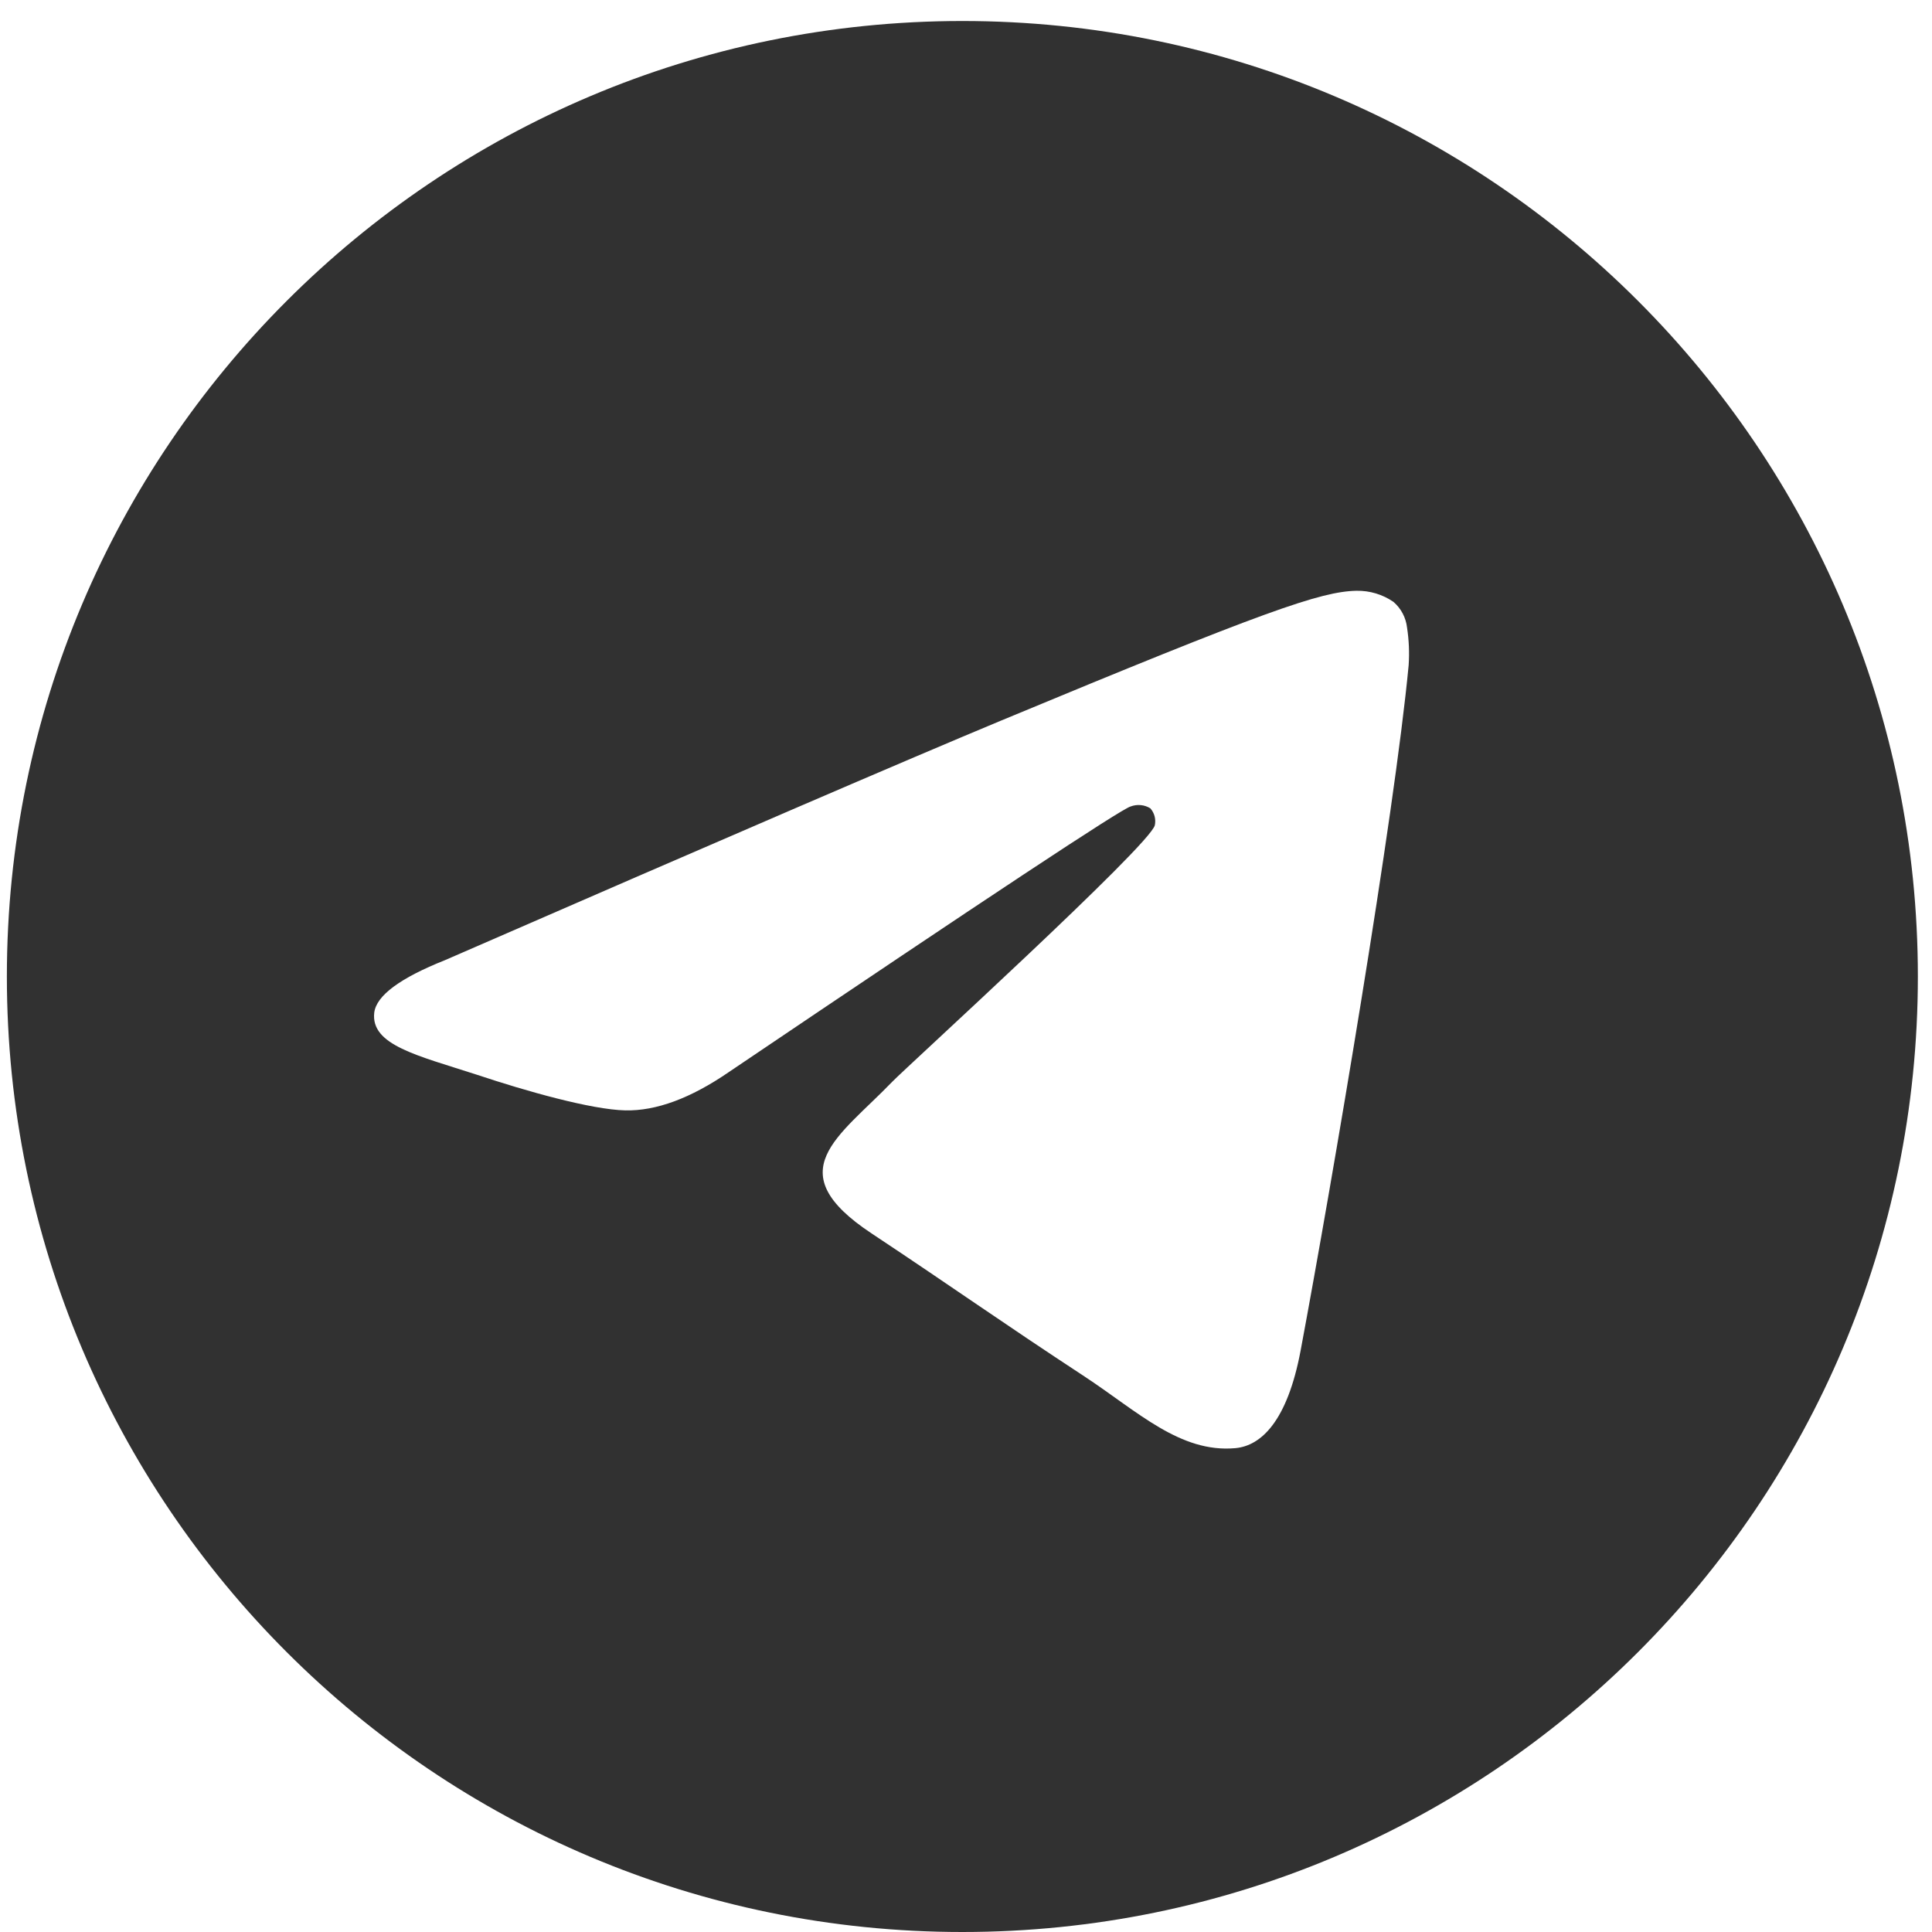 <?xml version="1.0" encoding="UTF-8"?> <svg xmlns="http://www.w3.org/2000/svg" width="79" height="79" viewBox="0 0 79 79" fill="none"><path d="M39.351 0.859C60.929 0.859 78.422 18.352 78.422 39.93C78.422 61.508 60.929 79 39.351 79C17.774 79 0.281 61.508 0.281 39.93C0.281 18.352 17.774 0.86 39.351 0.859ZM55.467 24.157C54.013 24.186 51.752 24.968 40.93 29.467C37.14 31.044 29.564 34.308 18.203 39.258C16.359 39.992 15.392 40.708 15.303 41.406C15.15 42.74 17.073 43.158 19.512 43.95C21.503 44.615 24.178 45.372 25.57 45.404C26.832 45.431 28.241 44.909 29.797 43.841C40.412 36.674 45.891 33.053 46.232 32.977C46.363 32.927 46.505 32.908 46.644 32.921C46.784 32.934 46.92 32.979 47.039 33.054C47.121 33.147 47.18 33.258 47.212 33.378C47.243 33.498 47.246 33.624 47.221 33.745C47.021 34.569 37.059 43.637 36.484 44.233C34.293 46.508 31.796 47.894 35.644 50.438C38.974 52.647 40.911 54.032 44.342 56.282C46.522 57.718 48.26 59.422 50.52 59.215C51.563 59.117 52.639 58.124 53.184 55.217C54.475 48.315 57.015 33.382 57.6 27.203C57.635 26.69 57.613 26.174 57.535 25.665C57.489 25.256 57.291 24.88 56.979 24.611C56.535 24.305 56.006 24.147 55.467 24.157Z" fill="#313131"></path></svg> 